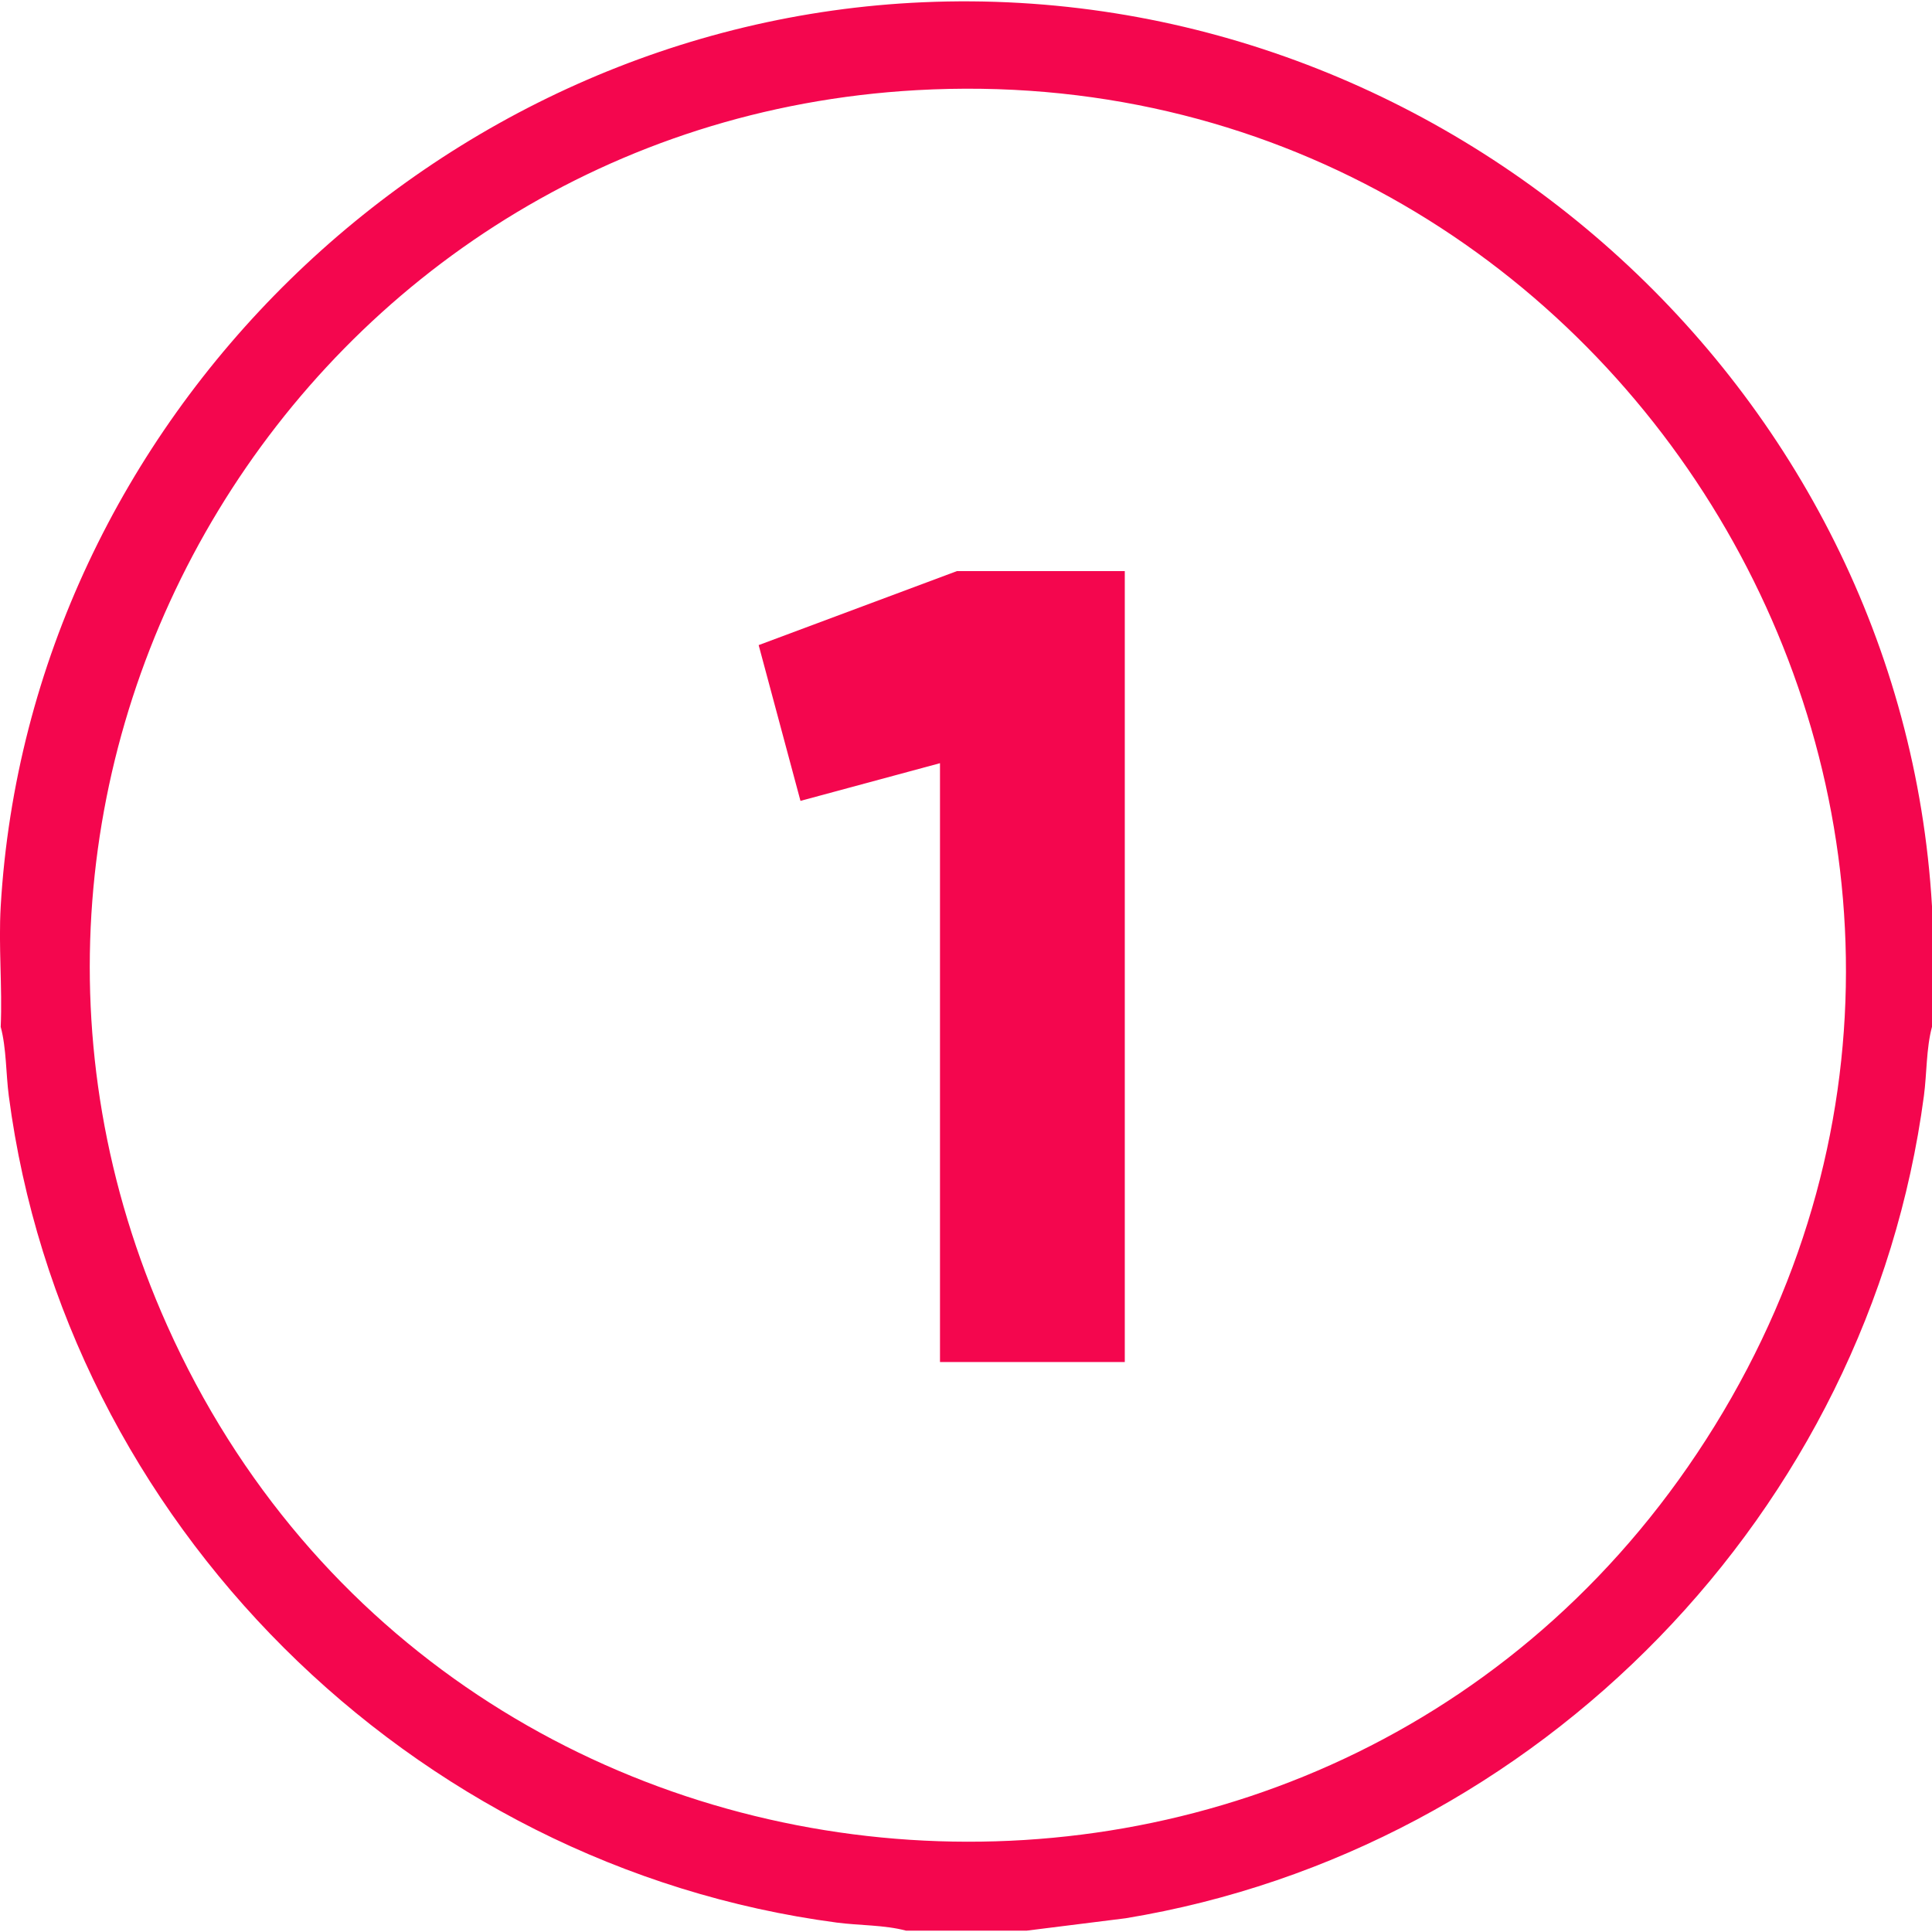 <?xml version="1.0" encoding="UTF-8"?>
<svg id="Camada_1" xmlns="http://www.w3.org/2000/svg" version="1.1" viewBox="0 0 384 384">
  <!-- Generator: Adobe Illustrator 29.8.2, SVG Export Plug-In . SVG Version: 2.1.1 Build 3)  -->
  <defs>
    <style>
      .st0 {
        fill: #f4064e;
      }
    </style>
  </defs>
  <path class="st0" d="M384,180.13v23.95c-1.16,4.31-1.01,9.24-1.61,13.74-10.96,82.56-76.46,149.91-158.67,163.45l-19.65,2.46h-23.99c-4.32-1.15-9.26-1.01-13.76-1.6C81.62,370.92,12.84,302.49,1.75,217.83c-.59-4.5-.46-9.43-1.61-13.74.34-7.92-.46-16.06,0-23.95C5.81,83.48,86.58,4.69,183.42.45c103.67-4.54,194.52,76.21,200.58,179.68ZM182.17,17.92C60.52,24.76-16.68,152.1,33.24,263.49c56.95,127.07,234.16,138.8,307.59,19.88C414.71,163.72,322.06,10.05,182.17,17.92Z"/>
  <polygon class="st0" points="223.56 113.51 223.56 270.71 186.83 270.71 186.83 151.69 159.1 159.18 150.79 128.22 190.2 113.51 223.56 113.51"/>
</svg>